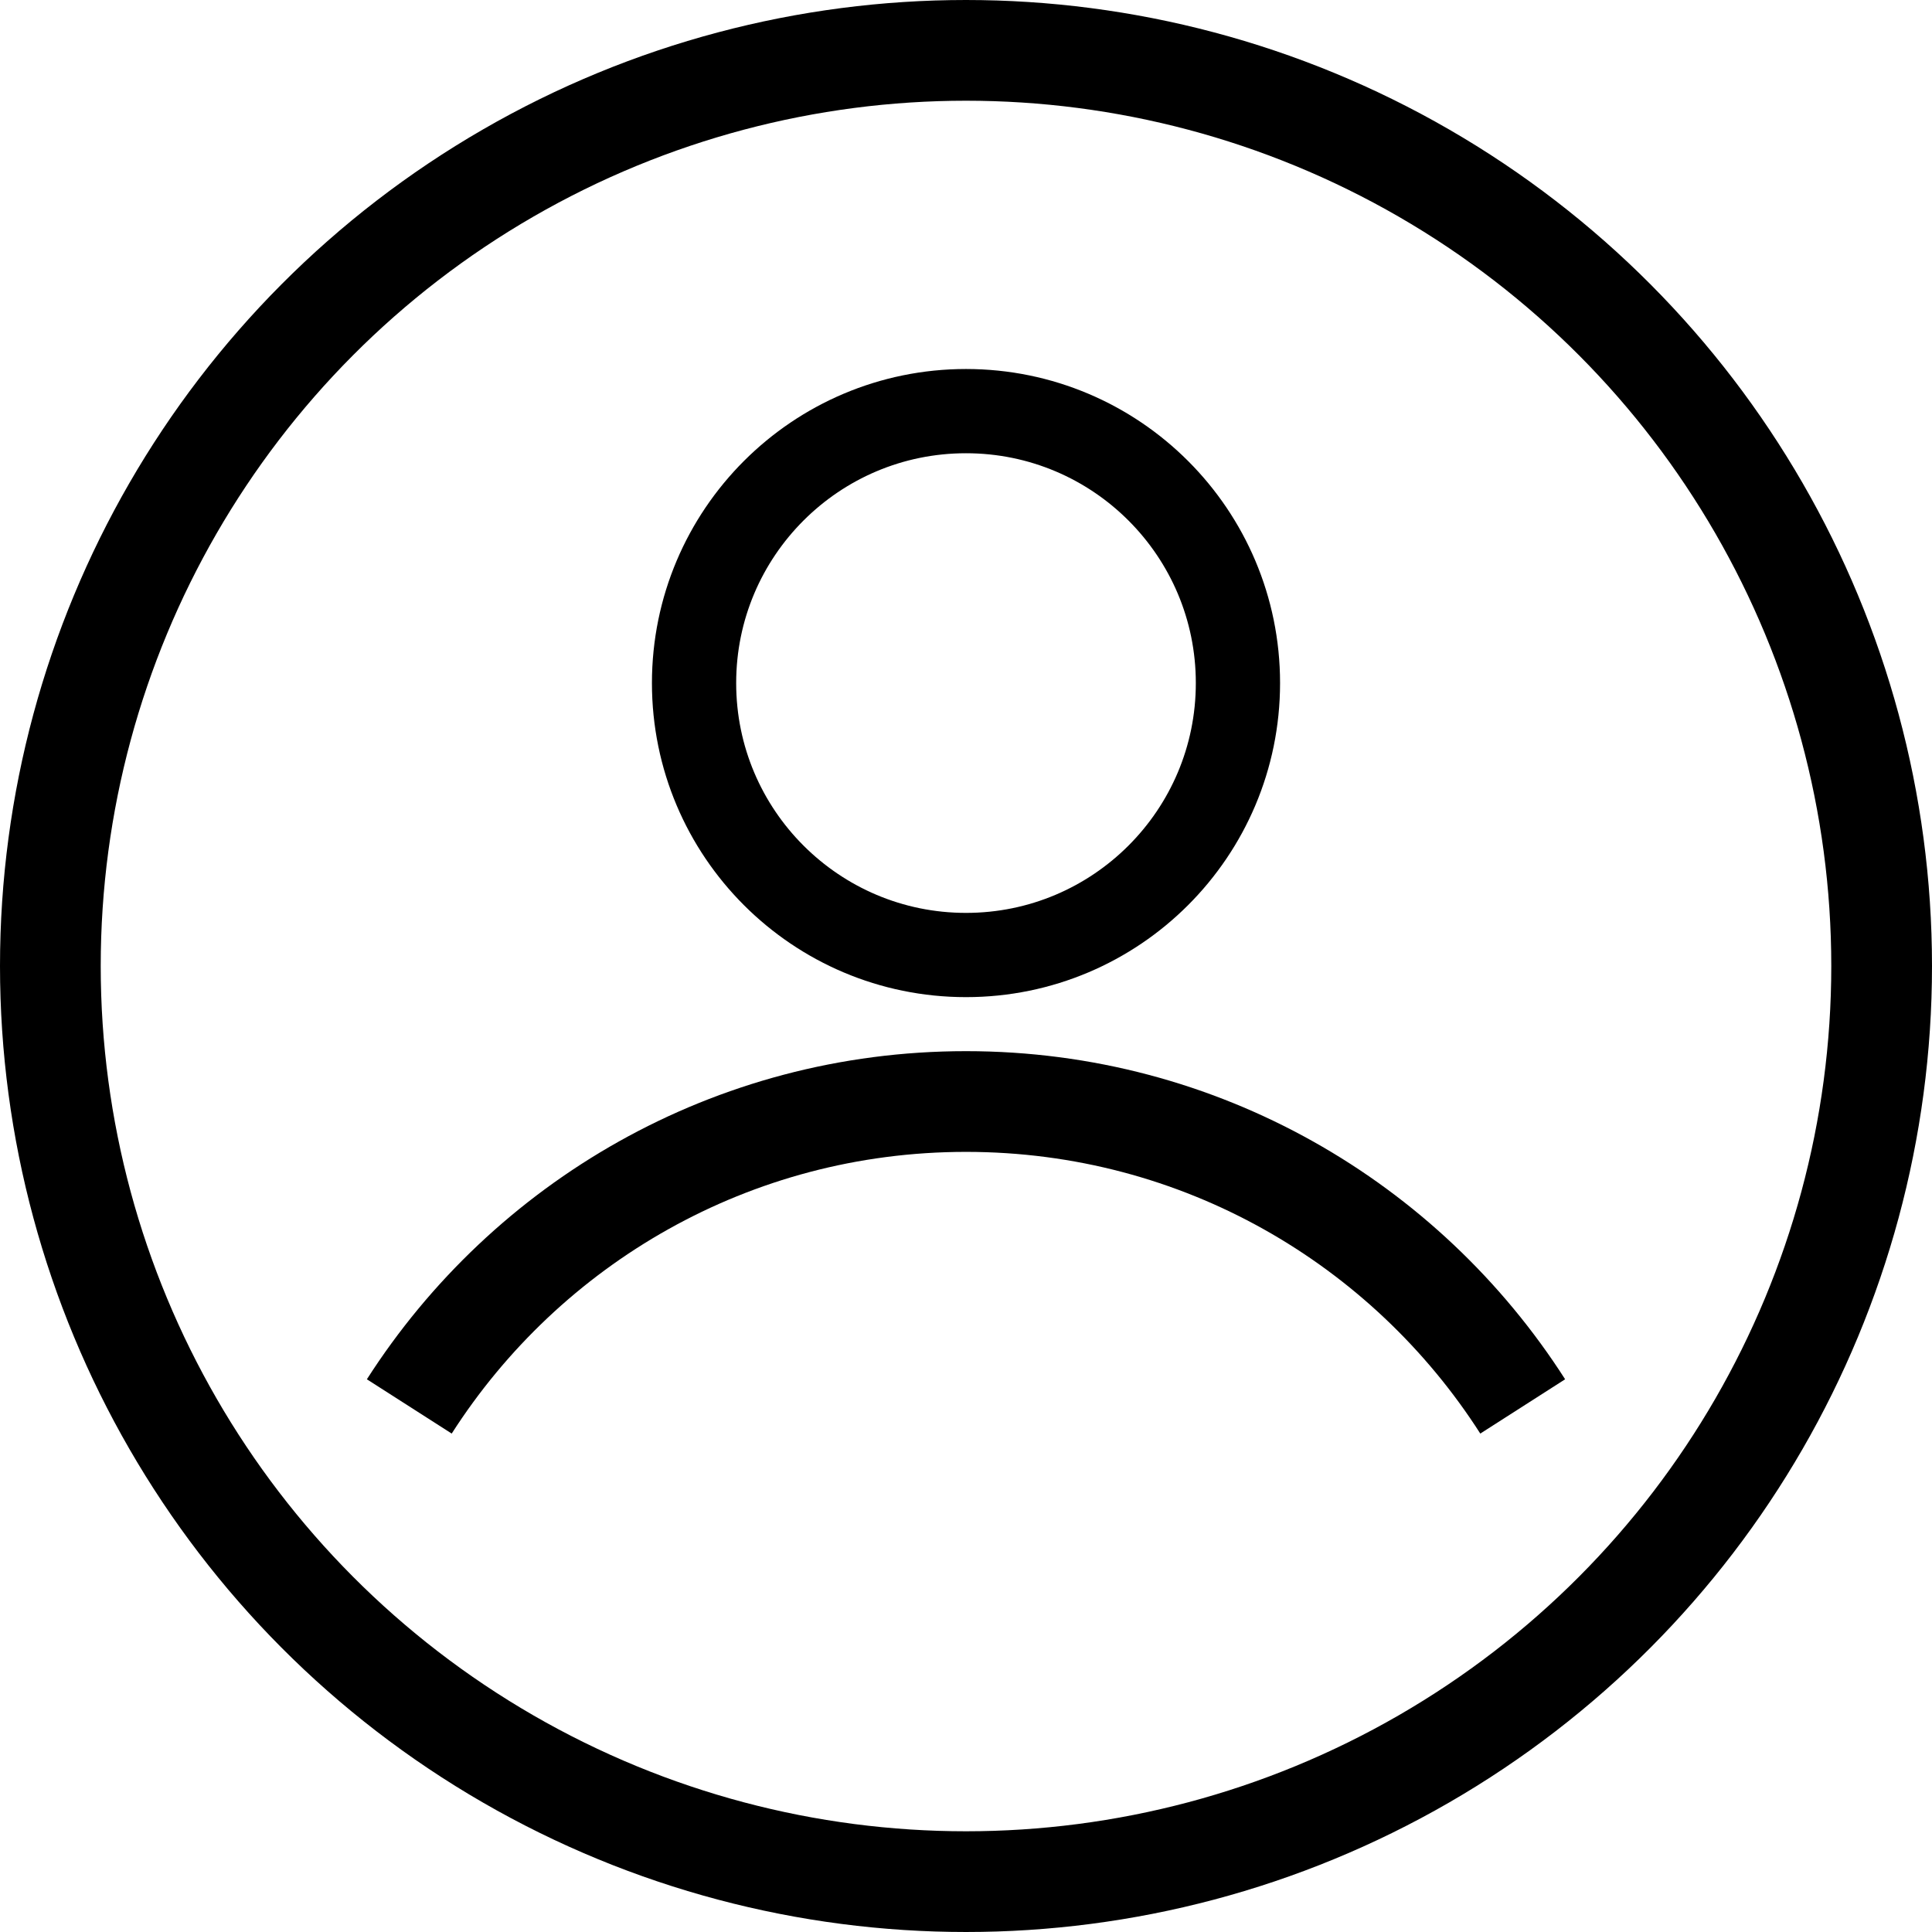 <?xml version="1.0" encoding="UTF-8"?><svg id="_レイヤー_2" xmlns="http://www.w3.org/2000/svg" viewBox="0 0 21.1 21.1"><defs><style>.cls-1{stroke-width:1.1px;}.cls-1,.cls-2{fill:none;stroke:#000;stroke-miterlimit:10;}.cls-2{stroke-width:.92px;}</style></defs><g id="_レイヤー_1-2"><circle class="cls-1" cx="10.55" cy="10.55" r="10"/><circle class="cls-2" cx="10.55" cy="7.46" r="2.97"/><path class="cls-1" d="m16.63,15.36c-1.28-2-3.52-3.33-6.08-3.33s-4.8,1.33-6.08,3.33"/></g></svg>
